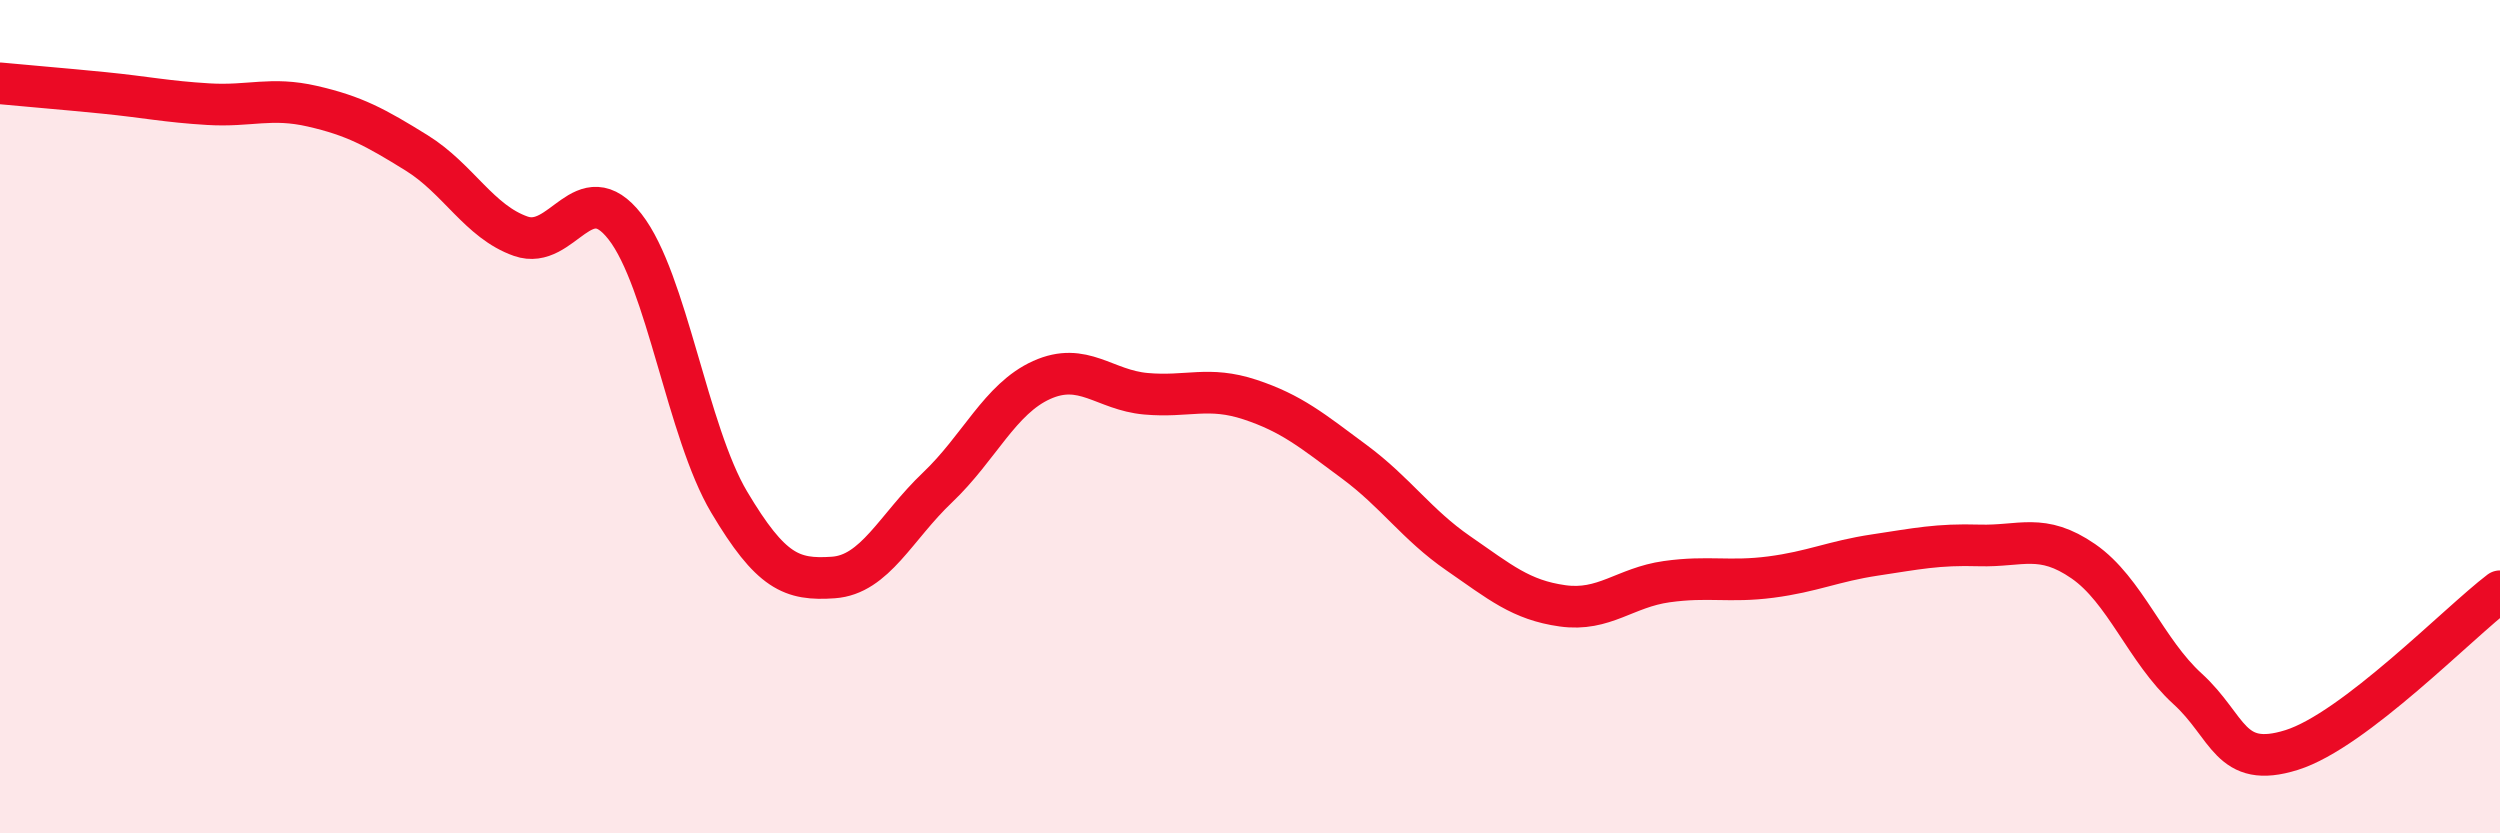 
    <svg width="60" height="20" viewBox="0 0 60 20" xmlns="http://www.w3.org/2000/svg">
      <path
        d="M 0,2 C 0.5,2.05 1.5,2.13 2.5,2.23 C 3.5,2.33 4,2.44 5,2.5 C 6,2.56 6.5,2.32 7.5,2.55 C 8.5,2.78 9,3.05 10,3.67 C 11,4.29 11.5,5.32 12.5,5.67 C 13.5,6.02 14,4.16 15,5.44 C 16,6.72 16.5,10.37 17.5,12.05 C 18.5,13.73 19,13.93 20,13.86 C 21,13.79 21.5,12.65 22.5,11.7 C 23.5,10.75 24,9.57 25,9.12 C 26,8.67 26.5,9.36 27.5,9.45 C 28.5,9.54 29,9.26 30,9.59 C 31,9.92 31.5,10.34 32.5,11.08 C 33.5,11.82 34,12.59 35,13.28 C 36,13.97 36.5,14.4 37.5,14.54 C 38.5,14.68 39,14.1 40,13.96 C 41,13.82 41.5,13.98 42.5,13.85 C 43.5,13.72 44,13.47 45,13.32 C 46,13.17 46.5,13.06 47.5,13.09 C 48.5,13.12 49,12.78 50,13.47 C 51,14.16 51.5,15.62 52.5,16.53 C 53.5,17.44 53.5,18.47 55,18 C 56.5,17.53 59,14.95 60,14.19L60 20L0 20Z"
        fill="#EB0A25"
        opacity="0.1"
        stroke-linecap="round"
        stroke-linejoin="round"
      />
      <path
        d="M 0,2 C 0.5,2.05 1.5,2.13 2.5,2.23 C 3.5,2.33 4,2.44 5,2.5 C 6,2.56 6.5,2.32 7.5,2.55 C 8.5,2.78 9,3.05 10,3.67 C 11,4.29 11.5,5.32 12.5,5.67 C 13.5,6.02 14,4.16 15,5.44 C 16,6.72 16.5,10.37 17.5,12.05 C 18.5,13.73 19,13.93 20,13.86 C 21,13.79 21.5,12.65 22.5,11.7 C 23.5,10.75 24,9.57 25,9.12 C 26,8.67 26.5,9.36 27.5,9.45 C 28.5,9.54 29,9.26 30,9.59 C 31,9.92 31.5,10.34 32.5,11.08 C 33.5,11.82 34,12.59 35,13.28 C 36,13.97 36.5,14.4 37.5,14.54 C 38.5,14.68 39,14.1 40,13.96 C 41,13.82 41.5,13.98 42.5,13.85 C 43.5,13.72 44,13.47 45,13.32 C 46,13.17 46.5,13.06 47.5,13.09 C 48.5,13.12 49,12.78 50,13.47 C 51,14.16 51.5,15.62 52.5,16.53 C 53.5,17.44 53.5,18.47 55,18 C 56.5,17.53 59,14.95 60,14.19"
        stroke="#EB0A25"
        stroke-width="1"
        fill="none"
        stroke-linecap="round"
        stroke-linejoin="round"
      />
    </svg>
  
